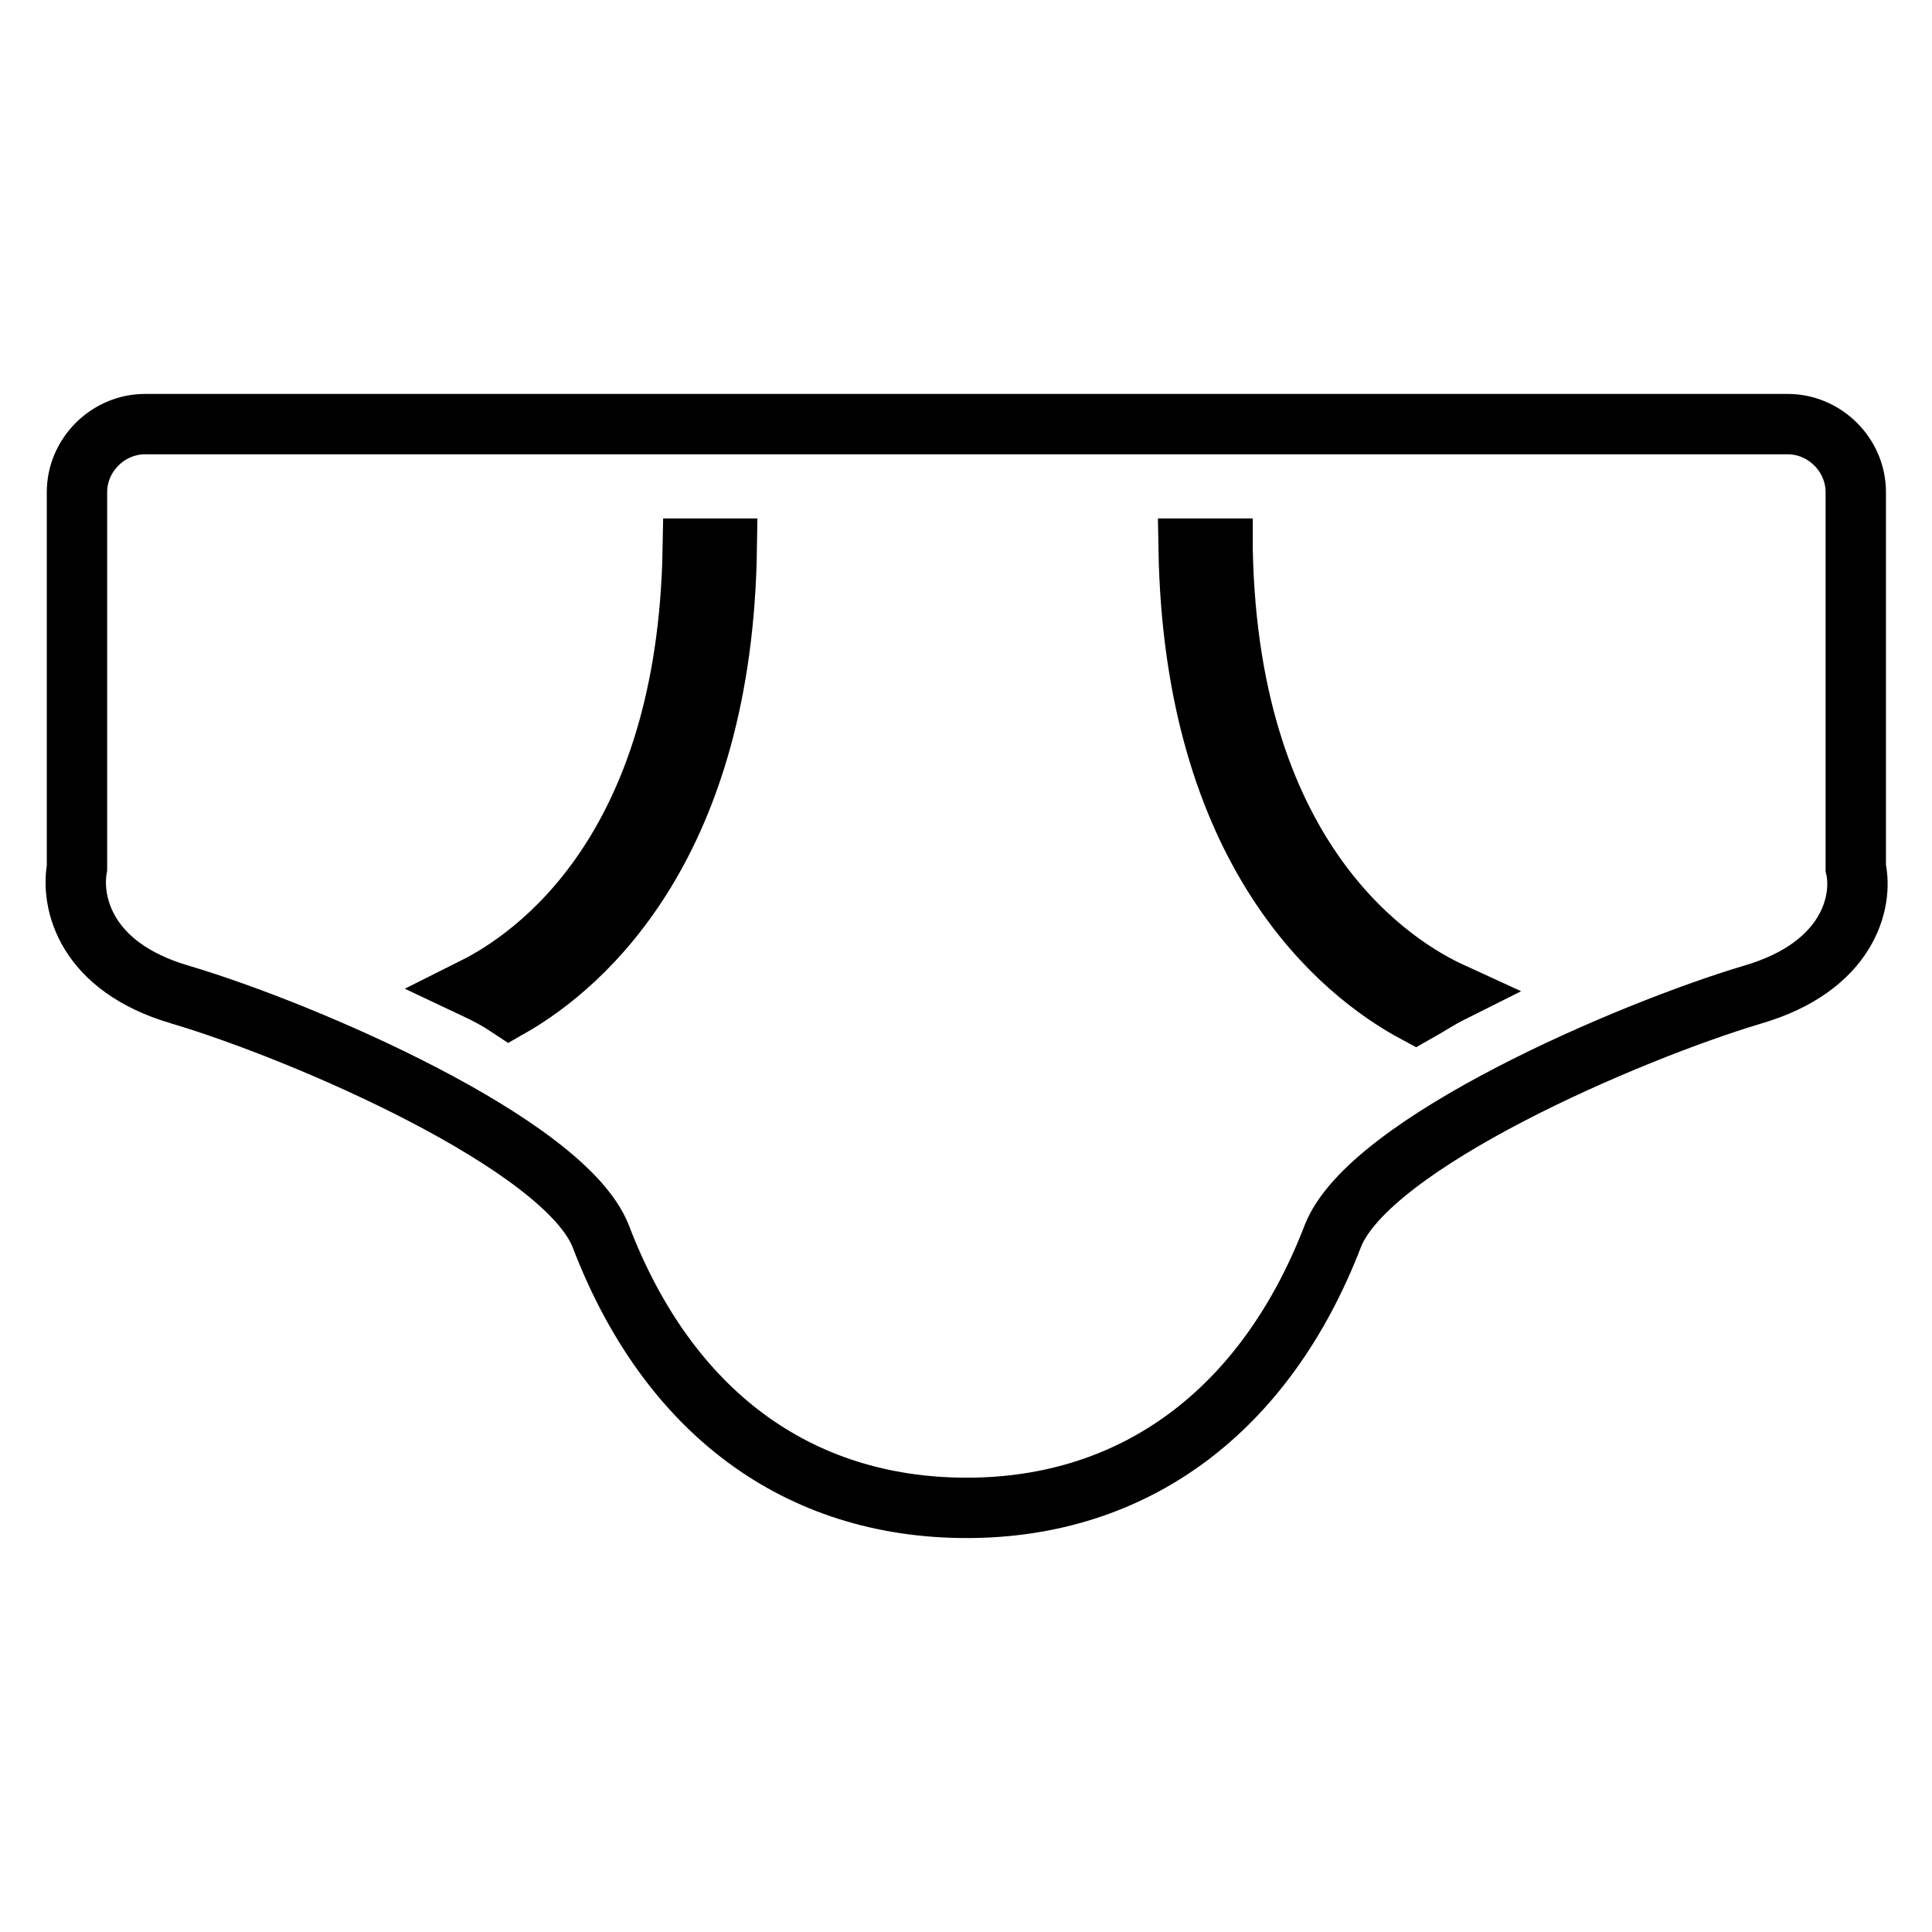 <?xml version="1.0" encoding="utf-8"?>
<!-- Svg Vector Icons : http://www.onlinewebfonts.com/icon -->
<!DOCTYPE svg PUBLIC "-//W3C//DTD SVG 1.1//EN" "http://www.w3.org/Graphics/SVG/1.1/DTD/svg11.dtd">
<svg version="1.1" xmlns="http://www.w3.org/2000/svg" xmlns:xlink="http://www.w3.org/1999/xlink" x="0px" y="0px" viewBox="0 0 256 256" enable-background="new 0 0 256 256" xml:space="preserve">
<g> <path stroke-width="8" fill-opacity="0" stroke="#000000"  d="M79.6,163.8c8.9,23.3,26.1,36,48.5,36c22.3,0,39.6-12.9,48.5-36c4.8-12.3,39.2-27.1,55.6-32 c12.7-3.7,14.7-12.3,13.7-16.8V65.2c0-4.9-4.1-9-9-9H19.2c-4.9,0-9,4.1-9,9v49.8c-0.8,4.5,1,13.1,13.7,16.8 C40.4,136.7,74.8,151.6,79.6,163.8z M162,72.8c0.8,41.9,23.1,55.4,30.3,58.7c-1.6,0.8-3.1,1.8-4.7,2.7 c-9.9-5.3-29.4-21.2-30.1-61.5H162z M67.5,133.5c-1.5-1-3-1.8-4.7-2.6c8.2-4.1,28.3-18.2,29-58.2h4.5 C95.7,111.5,77.7,127.7,67.5,133.5z"/></g>
</svg>